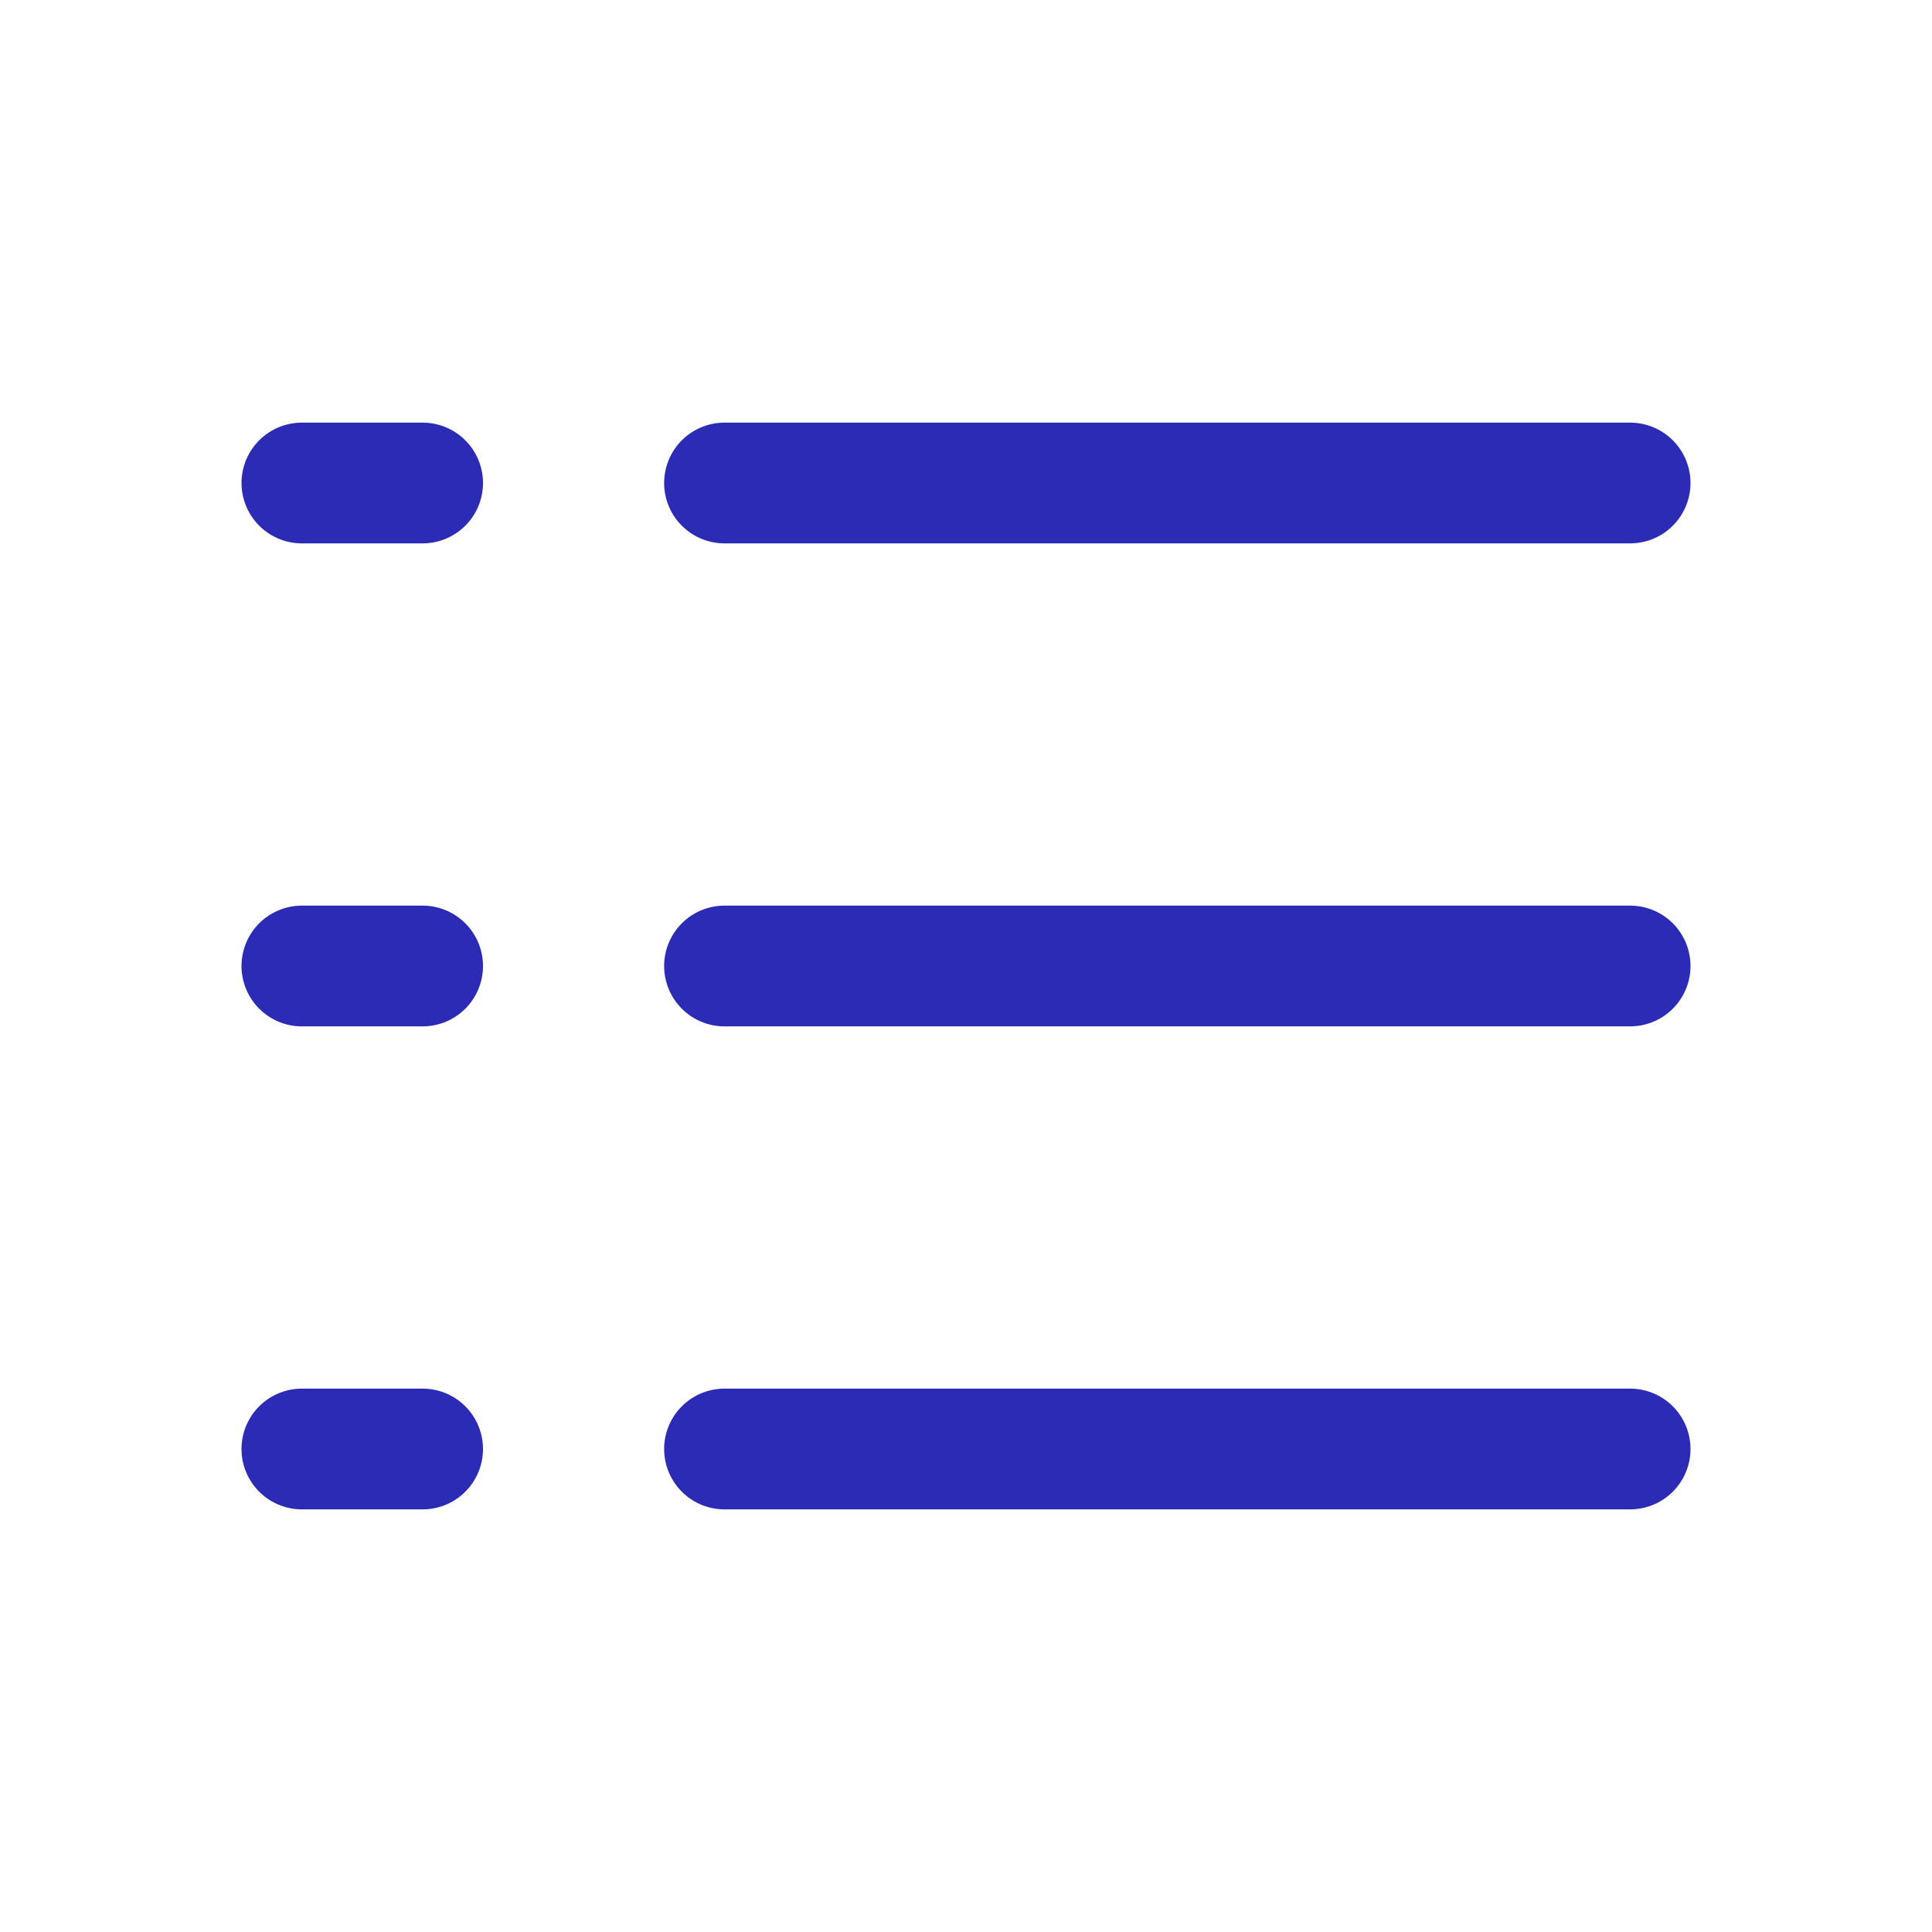 <svg xmlns="http://www.w3.org/2000/svg" width="192" height="192" fill="#2B2BB5" viewBox="0 0 256 256"><rect width="256" height="256" fill="none"></rect><line x1="96" y1="64" x2="216" y2="64" fill="none" stroke="#2B2BB5" stroke-linecap="round" stroke-linejoin="round" stroke-width="16"></line><line x1="96" y1="128" x2="216" y2="128" fill="none" stroke="#2B2BB5" stroke-linecap="round" stroke-linejoin="round" stroke-width="16"></line><line x1="96" y1="192" x2="216" y2="192" fill="none" stroke="#2B2BB5" stroke-linecap="round" stroke-linejoin="round" stroke-width="16"></line><line x1="40" y1="64" x2="56" y2="64" fill="none" stroke="#2B2BB5" stroke-linecap="round" stroke-linejoin="round" stroke-width="16"></line><line x1="40" y1="128" x2="56" y2="128" fill="none" stroke="#2B2BB5" stroke-linecap="round" stroke-linejoin="round" stroke-width="16"></line><line x1="40" y1="192" x2="56" y2="192" fill="none" stroke="#2B2BB5" stroke-linecap="round" stroke-linejoin="round" stroke-width="16"></line></svg>